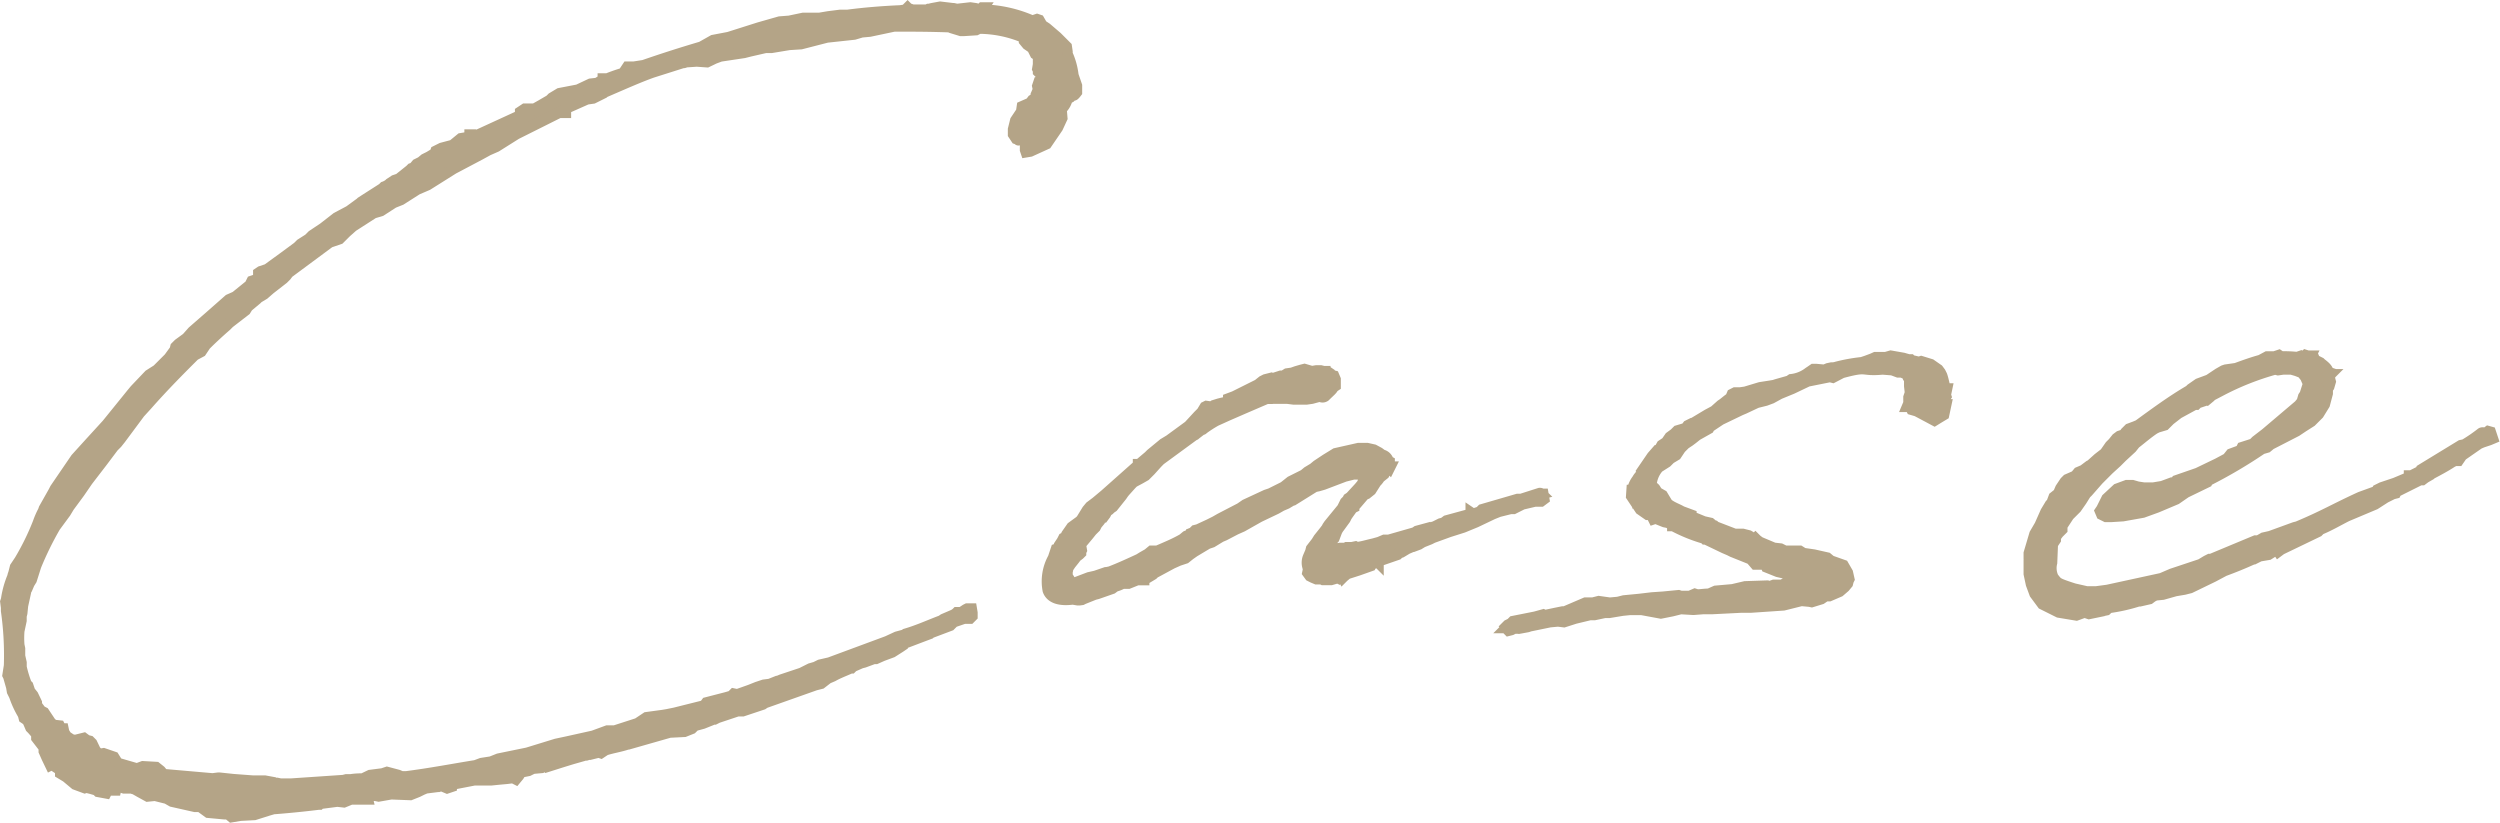 <svg height="23.114" viewBox="0 0 70.229 23.114" width="70.229" xmlns="http://www.w3.org/2000/svg"><path d="m-22.452-10.8-.021.021-.312.228-.353.187-.374.291-.312.208-.1.1-.228.145-.083.083-.395.291-.457.332-.187.062-.062.042v.145l-.062.042-.125.042-.021.042v.042l-.436.353-.187.083-.519.457-.5.436-.166.187-.228.166-.083.083-.021.083-.166.228-.332.332-.228.145-.395.415-.083.1-.706.872-.457.5-.415.457-.582.852-.042.083-.27.478-.021.062a2.308 2.308 0 0 0 -.145.332 7.139 7.139 0 0 1 -.519 1.059l-.125.187-.042.166-.021.062v.021a2.659 2.659 0 0 0 -.187.665l-.021.062.021.166v.09a8.912 8.912 0 0 1 .083 1.537l-.042.27.021.042.083.291.021.125.062.125a2.66 2.66 0 0 0 .228.5l.021.042.021.083.062.042.062.062v.021l.062.145.042.042.145.166h-.021v.083l.208.27v.1l.083.187.1.208.042-.021.249.166h-.012v.083l.166.1.249.208.27.1.062-.021.042.021.083.021.145.042.042.042.228.042.042-.083h.228l.021-.1h.083l.125.042h.208c.021 0 .042.021.083.021l.145.083.228.125.208-.021.332.083.145.083.644.145h.145l.228.166.457.042h.1l.1.083.249-.042.395-.021.395-.125.145-.042h.021s.582-.042 1.246-.125h.021l.021-.021.478-.062.187.021.149-.061a.125.125 0 0 1 .083-.021h.436l-.021-.083.228-.021.1.021.353-.062.54.021.208-.083.125-.062.1-.042.332-.042h.021a.405.405 0 0 1 .145-.021v.021l.1.042.125-.042v-.06l.644-.125h.478l.208-.021.228-.021.166-.021.083.042.083-.1.062-.1.208-.042.125-.062.228-.021.062-.062h.021l.062.042.457-.145.27-.083.291-.083.021-.021h.083c.021 0 .021-.021.042-.021h.062l.249-.062.062.021.125-.083c.187-.062.436-.1.623-.166h.021l1.163-.332.415-.021.208-.083.083-.083.228-.062.249-.1a.125.125 0 0 1 .083-.021l.083-.042.561-.187h.145l.561-.187.062-.042 1.412-.5.166-.042.187-.145.145-.062c.145-.083.312-.145.5-.228h.021l.042-.042.228-.1.083-.021.27-.1h.062l.187-.083.27-.1.228-.145.062-.042v-.042l.6-.228.166-.062.021-.021.554-.209.1-.1.291-.1h.166l.062-.062v-.1l-.019-.115h-.125l-.042.021-.125.083h-.125l-.021.021-.062.042-.291.125-.062.042c-.332.125-.644.27-1 .374l-.021.021-.228.062-.27.125-1.62.6-.27.062-.125.062-.145.042-.249.125-.561.187-.1.042h-.021l-.208.083-.166.021-.187.062-.208.083-.353.125-.1-.021-.062.062-.145.042-.561.145-.062.083-.831.208-.208.042-.125.021-.457.062-.249.166-.644.208h-.208l-.395.145-.748.166-.291.062-.81.249-.81.166-.208.083-.27.042-.166.062c-.623.1-1.288.228-1.952.312h-.125l-.1-.042-.312-.083-.125.042-.351.045-.208.1a1.9 1.9 0 0 0 -.332.021h-.125l-.083.021-1.475.1h-.291l-.1-.021h-.086l-.021-.021-.228-.042h-.332l-.561-.042-.395-.042h-.021l-.166.021-1.376-.12-.083-.1-.125-.1-.374-.021-.166.062-.5-.145-.042-.021-.042-.062-.062-.1-.291-.1-.125.021-.1-.1-.1-.208-.062-.062-.083-.021-.083-.062-.249.062-.1-.021-.125-.083-.021-.021-.062-.1-.021-.1h-.062l-.042-.083-.187-.021a.045.045 0 0 0 -.042-.042l-.208-.312-.083-.042-.125-.166v-.066l-.1-.208-.1-.125v-.02l-.042-.125-.042-.042a3.21 3.21 0 0 1 -.145-.478v-.124l-.042-.187v-.207l-.021-.1a2.5 2.5 0 0 1 0-.395l.062-.291v-.128l.021-.083.021-.208.1-.457.021-.021.062-.145.062-.1.125-.395a8.966 8.966 0 0 1 .54-1.1l.291-.395.1-.166.291-.395.228-.332.415-.54.312-.415.1-.1.1-.125.54-.727.208-.228c.457-.519.935-1 1.329-1.392l.187-.1.125-.187c.208-.208.415-.395.582-.54l.083-.083.457-.353.062-.1.249-.208.042-.042.166-.1.166-.145.374-.291.083-.083.062-.083 1.122-.831.021-.021.291-.1.187-.187.187-.166.582-.374.208-.062.353-.228.208-.083.457-.291.291-.125.727-.457.748-.395.228-.125.228-.1.561-.353 1.329-.665v.062h.062v-.091l.042-.042.561-.249h.021l.145-.021.291-.145.021-.021c.623-.27 1-.436 1.35-.561l.852-.27a.125.125 0 0 0 .083-.021l.312-.021.291.021.208-.1.166-.062.665-.1.166-.042.436-.1h.166l.5-.083.332-.021.727-.187.768-.083.208-.062.228-.021.685-.145h.021c.478 0 .955 0 1.537.021l.042.021.27.083h.1l.332-.021.083-.042h.062a3.269 3.269 0 0 1 1.122.228l.083.042v.083l.083.1.145.1.083.166.062.042.021.021v.228l-.021.125.021.042v.042l.042.042.083.062.062.083v.042h-.042l-.125.042-.042.125.021.1-.062.145v.083l-.1.062-.062.083-.228.1-.021.145-.166.249-.062.249v.145l.083.125.062.021c0 .021 0 .021.021 0h.067l.083-.042.062-.042c0 .021.042 0 .042.021l-.083.125v.228l.021.062.125-.021.457-.208.312-.457.125-.27-.021-.249.021-.021a.567.567 0 0 0 .145-.27l.083-.042.083-.083c0 .042.021.042.1-.062v-.187l-.1-.291a2 2 0 0 0 -.166-.6v-.062l-.021-.145-.27-.27-.291-.249-.125-.083-.083-.145-.062-.021-.125.042-.062-.021a3.655 3.655 0 0 0 -1.293-.285h-.062l.042-.062h-.042l-.021.021-.083.021-.083-.021-.145-.021-.374.042-.1-.021h-.021l-.353-.042-.228.042-.083.021h-.021l-.042.021h-.395l-.125-.042-.021-.021-.062.062-.145.021c-.478.021-1 .062-1.475.125h-.208l-.332.042-.249.042h-.457l-.395.083-.27.021-.582.166-.852.27-.436.083-.332.187c-.561.166-1.08.332-1.62.519l-.27.042h-.187l-.083.125v.042a4.792 4.792 0 0 0 -.582.208v-.042h-.021v.042l-.062.021-.1.062-.187.021-.353.166-.519.1-.208.125-.062.062-.249.145-.332.187v-.083h-.125l-.125.083v.062l.125-.042-.042.042-1.267.582-.1.062-.021-.021h-.083v-.042h-.032v.042l-.125.042-.125.021-.228.187-.312.083-.166.083-.021.062-.166.1-.125.062-.1.083-.125.062-.083.1-.062.021-.042.042-.312.249-.125.042-.125.083a.452.452 0 0 1 -.166.1l-.042.042-.519.332zm27.063 9.242-.166.208-.062.1-.145.187-.021.083-.062.145a.419.419 0 0 0 -.021.27l.021.083-.021.1.066.091.083.042.1.042h.145l.042.021h.23l.145-.042.021-.021.042.021.039-.042.062-.021.021.042.021-.021.1-.083.312-.1.353-.125.024-.045.166-.062.021.021v-.042l.54-.187.042-.042.062-.021.166-.1.145-.062h.018l.166-.062.1-.062.208-.083.083-.042.457-.166.395-.125.353-.145.478-.228.172-.069.332-.083h.083l.249-.125.353-.083h.171l.083-.062-.025-.147h-.042a.076.076 0 0 0 -.062-.021l-.519.166h-.1l-1 .291-.063.064-.187.062-.062-.042v.042l-.685.187-.083.062-.083.021-.166.083-.27.083v-.018l-.228.062-.062.042-.727.208h-.126l-.145.062-.166.046c-.187.042-.312.083-.457.1l-.042-.021-.1.021h-.149l-.042.021h-.145l-.1.021c-.021 0-.042-.021-.062-.021-.083-.021-.062.021-.062-.042a.283.283 0 0 1 .042-.208l.021-.021.062-.166a.521.521 0 0 1 .083-.145l.166-.228.042-.083.042-.062.119-.166.042-.021v-.021l.042-.042.249-.291.062-.025.125-.1.145-.228a.551.551 0 0 0 .1-.125l.125-.1.042-.083.044-.064.042-.042.021.021.021-.042h-.042l.021-.062v-.085l-.039-.021v-.021a.233.233 0 0 0 -.169-.148l-.083-.062-.148-.08-.187-.042h-.247l-.644.145-.27.166-.252.167-.1.083-.166.1-.1.083-.374.187-.192.153-.374.187-.125.042-.582.27-.145.1-.561.291-.145.083-.166.083-.311.144-.083.021-.062.062-.042.017v.021l-.145.062-.1.083c-.232.134-.482.234-.71.334h-.166l-.1.083-.151.086-.1.062c-.27.125-.54.249-.81.353l-.1.021h-.021l-.291.1-.187.042-.436.166-.062-.042-.062-.1-.042-.062v-.124l.011-.042v-.043l.083-.125.1-.125.062-.083.083-.062.042-.042v-.039l.021-.042-.021-.125v-.042l.208-.249.1-.125.1-.1.042-.083.083-.1.042-.1h.055l.062-.083.042-.083.062-.042.042-.042.062-.042.249-.312.042-.062.039-.05.187-.208.062-.062.187-.1.145-.083.145-.145.187-.208.087-.088.935-.685.042-.021.023-.02.187-.145c0 .021 0 .021.021 0a3.383 3.383 0 0 1 .353-.228l.329-.149.478-.208.332-.143.291-.125h.145l.146-.024h.042v.021h.083v-.021l.332.042h.374l.145-.021.228-.062a.121.121 0 0 0 .145 0c.145-.145.208-.187.228-.249l.062-.042v-.187l-.042-.1-.079-.021-.021-.042-.062-.042h-.085v-.021h-.042l-.083-.021h-.125l-.125.021-.207-.061-.083.021-.145.042-.122.043-.145.021-.1.062h-.07l-.185.06-.042.021-.042-.021-.166.042-.083.042-.125.1-.665.332-.166.062v.042l-.083.062-.1.021-.083.021-.145.045-.062.042-.145-.021-.042.021-.088.146-.1.1-.249.27-.021.021-.54.395-.166.1-.353.291-.062.062-.27.228h-.025v.021l-.935.831-.249.208-.166.125-.083.1-.166.27-.042.042-.228.166-.145.208-.042.1v-.021l-.042.021-.042.083-.083.125-.021.083-.062.021-.083.249a1.355 1.355 0 0 0 -.145.914c.083.228.353.291.685.249h.021l.125.021h.062l.064-.009.04-.021.312-.125.083-.021.415-.145.083-.062a.868.868 0 0 0 .208-.083h.166l.249-.1h.187v-.025h.042l.208-.125.042-.042.5-.27.184-.082.187-.062.125-.1.124-.087.374-.224.125-.042.246-.15.1-.042.318-.166.187-.083.478-.27.478-.228.145-.083.145-.062.166-.1h.021l.6-.374.1-.021.145-.042.6-.228.249-.062h.187l.1.021.021.021-.062.208-.008-.025v.042l-.083.1-.249.27-.062.042-.021.042-.062.062-.084.17-.374.457-.042.062-.021.042zm17.467-3.9.021-.1h-.042c-.042-.145-.062-.27-.1-.374l-.042-.083-.062-.083-.208-.145-.27-.083-.062.021-.213-.05-.021-.021h-.062l-.145-.042-.352-.062-.145.042h-.291l-.084.038-.166.062-.125.042a4.886 4.886 0 0 0 -.709.128.405.405 0 0 1 -.145.021l-.1.021-.1.042-.228-.021h-.083l-.145.1a.971.971 0 0 1 -.478.187l-.062.042-.353.1-.062.021-.125.021-.27.042-.415.125-.145.021h-.145l-.083.042-.042.1-.083.062-.125.1-.062.042-.187.166-.187.1-.415.249h-.021l-.125.062-.062.083h-.021l-.208.062-.083.083-.13.095-.1.145-.125.083-.085.15h-.042l-.145.166-.27.395.021.021c-.042.083-.125.145-.166.228a.7.7 0 0 0 -.125.249l-.021-.083-.021.312.249.374.208.145h.1l.062.125.062-.021.249.1.1.021.125.062v.028h.021a4.5 4.5 0 0 0 .872.353l.021.021h.021l.519.249.145.062.083.042.519.208.125.145h.208l.09.02.021.062.312.125.27.062.228.042.062.062.1.042-.353.062-.187.1h-.228l-.121.043-.062-.021-.624.021-.353.083-.475.042-.187.083c-.125 0-.228.021-.332.021l-.065-.021-.145.062h-.249l-.063-.021-.436.042-.312.021-.353.042-.436.042-.166.042-.228.021-.312-.044-.166.042h-.208l-.582.249h-.06l-.208.042-.292.062-.042-.021-.228.063-.623.124-.083.083h-.024l-.042.021-.042.042.021.021-.021.021h.021v.036l.042.042.083-.021.083-.042h.083l.021-.021.042.021.228-.042.062-.021.564-.116.228-.021.167.021.312-.1.415-.1h.125l.291-.062h.125l.374-.062.208-.021h.332l.54.1.312-.062.249-.062.353.021.27-.021h.249l.831-.042h.27l.914-.062.5-.125.228.021.062.013.27-.083.122-.083h.1l.291-.125.145-.125.083-.1.021-.083.021-.042-.042-.187-.12-.208-.353-.125-.1-.083-.378-.085-.291-.042-.104-.065h-.415l-.125-.062-.187-.021-.395-.166-.083-.062-.042-.042-.021.021-.166-.1-.166-.042h-.228l-.54-.208-.02-.018h-.021l-.1-.083-.187-.042-.353-.145v-.042l-.27-.1c-.1-.062-.228-.1-.353-.187h-.021l-.062-.1-.1-.166-.145-.083-.062-.1c-.1-.125-.166.021-.1-.187a.812.812 0 0 1 .197-.409l.228-.145.1-.1.166-.1.125-.187.125-.125.125-.083.083-.062.125-.1.332-.187.021-.042.312-.208.561-.27.1-.042.353-.166.249-.062.166-.062.228-.125.353-.145.436-.208.623-.125.083.021.255-.133c.768-.208.5-.042 1.142-.1l.27.021.166.062h.1l.145.062.028.077.042.042v.208l.021.187-.042.125v.166l-.042.1h.083l.042.083.145.042.312.166.187.1.1-.062.166-.1.062-.291h-.021l-.042-.083.021-.083.042-.062-.019-.06v-.042zm3.448 3.468.208-.208.145-.208.121-.194.062-.062.291-.332.291-.291.228-.208.145-.145.27-.249.1-.125c.187-.145.353-.291.54-.415l.083-.042.208-.062.145-.145.237-.184.457-.249h.043l.042-.042.125-.042v-.042c.021 0 .021 0 .042-.021l.083.021.1-.083.062-.062.246-.12a7.666 7.666 0 0 1 1.516-.6l.083.021.145-.021h.228l.145.042.151.058.1.125.042.1.021.042.021.021-.1.312-.042.062-.042.145-.083.1-.935.793-.27.208-.083.083-.312.1-.042.083-.27.1-.1.125-.27.145-.561.27-.6.208-.042.062h-.083l-.27.1-.249.042h-.27l-.171-.026-.145-.042h-.166l-.27.1-.291.27-.145.291-.042.062.042.1.125.062h.145l.332-.021.561-.1.397-.144.54-.228.27-.187.6-.291.021-.042a13.818 13.818 0 0 0 1.516-.893l.145-.042.1-.083.727-.374.187-.125.228-.145.208-.208.166-.27.083-.312v-.125l.042-.062.042-.145-.021-.083v-.1l.021-.021h-.021l.024-.042-.062-.021c-.021-.1-.1-.166-.208-.249l-.021-.021-.125-.062h-.021l-.02-.047h-.062l-.059-.038.021-.042h-.021v.021l-.128-.041-.021.021-.062.021-.042-.021-.062.021-.021.021a3.52 3.52 0 0 0 -.478-.021l-.062-.042-.125.042h-.208l-.187.1c-.228.062-.457.145-.685.228l-.291.042-.062.021-.145.083-.249.166c0 .021-.021.021-.042.021l-.27.1-.208.145-.042.042c-.5.291-.976.644-1.433.976l-.1.042-.166.062-.1.1-.042.062-.125.042-.083.062-.1.125-.083.083-.145.208-.187.145-.208.187-.042.021-.166.125-.145.062-.083.1-.228.1-.062.062-.125.187-.062.145-.125.1-.062.166-.042.042-.125.208-.166.374-.145.249-.16.54v.145l.021.042-.021.042v.353l.062.291.1.27.216.292.457.228.5.083.228-.083.125.042.412-.085h-.021l.1-.021.068-.064a4.874 4.874 0 0 0 .831-.187h.042l.27-.062.083-.062.083-.042.208-.021.353-.1.249-.042.166-.042.644-.312.312-.166c.27-.1.54-.208.81-.332h.021l.166-.083.249-.042.228-.145.042.062.083-.062 1.038-.5.062-.062c.249-.1.5-.249.748-.374l.789-.332.291-.187.042-.021.166-.083.083-.021.021-.042.665-.332h.062l.083-.062.145-.083.021-.021c.187-.1.395-.208.582-.332l.083-.042h.1l.1-.145.478-.332.1-.042.187-.062.1-.042-.062-.187-.071-.02-.083.062v.021a.078.078 0 0 0 -.125-.021 4.5 4.5 0 0 1 -.457.312l-.1.021-1.122.685-.021.042-.249.125h-.062v.042l-.395.166-.374.125-.125.062-.021.042-.457.166c-.727.332-1.018.519-1.765.831l-.083.021-.685.249-.187.042-.145.083h-.083l-1.246.519h-.042l-.083.042-.166.1-.81.27-.291.125-1.518.33-.312.042h-.27l-.352-.08c-.519-.166-.457-.166-.582-.312a.613.613 0 0 1 -.042-.415l.021-.519.083-.125v-.062c0-.021 0-.042.021-.042l.062-.083.1-.1v-.1z" fill="#b4a487" stroke="#b4a487" stroke-width=".3" transform="translate(32.595 16.475)"/></svg>
